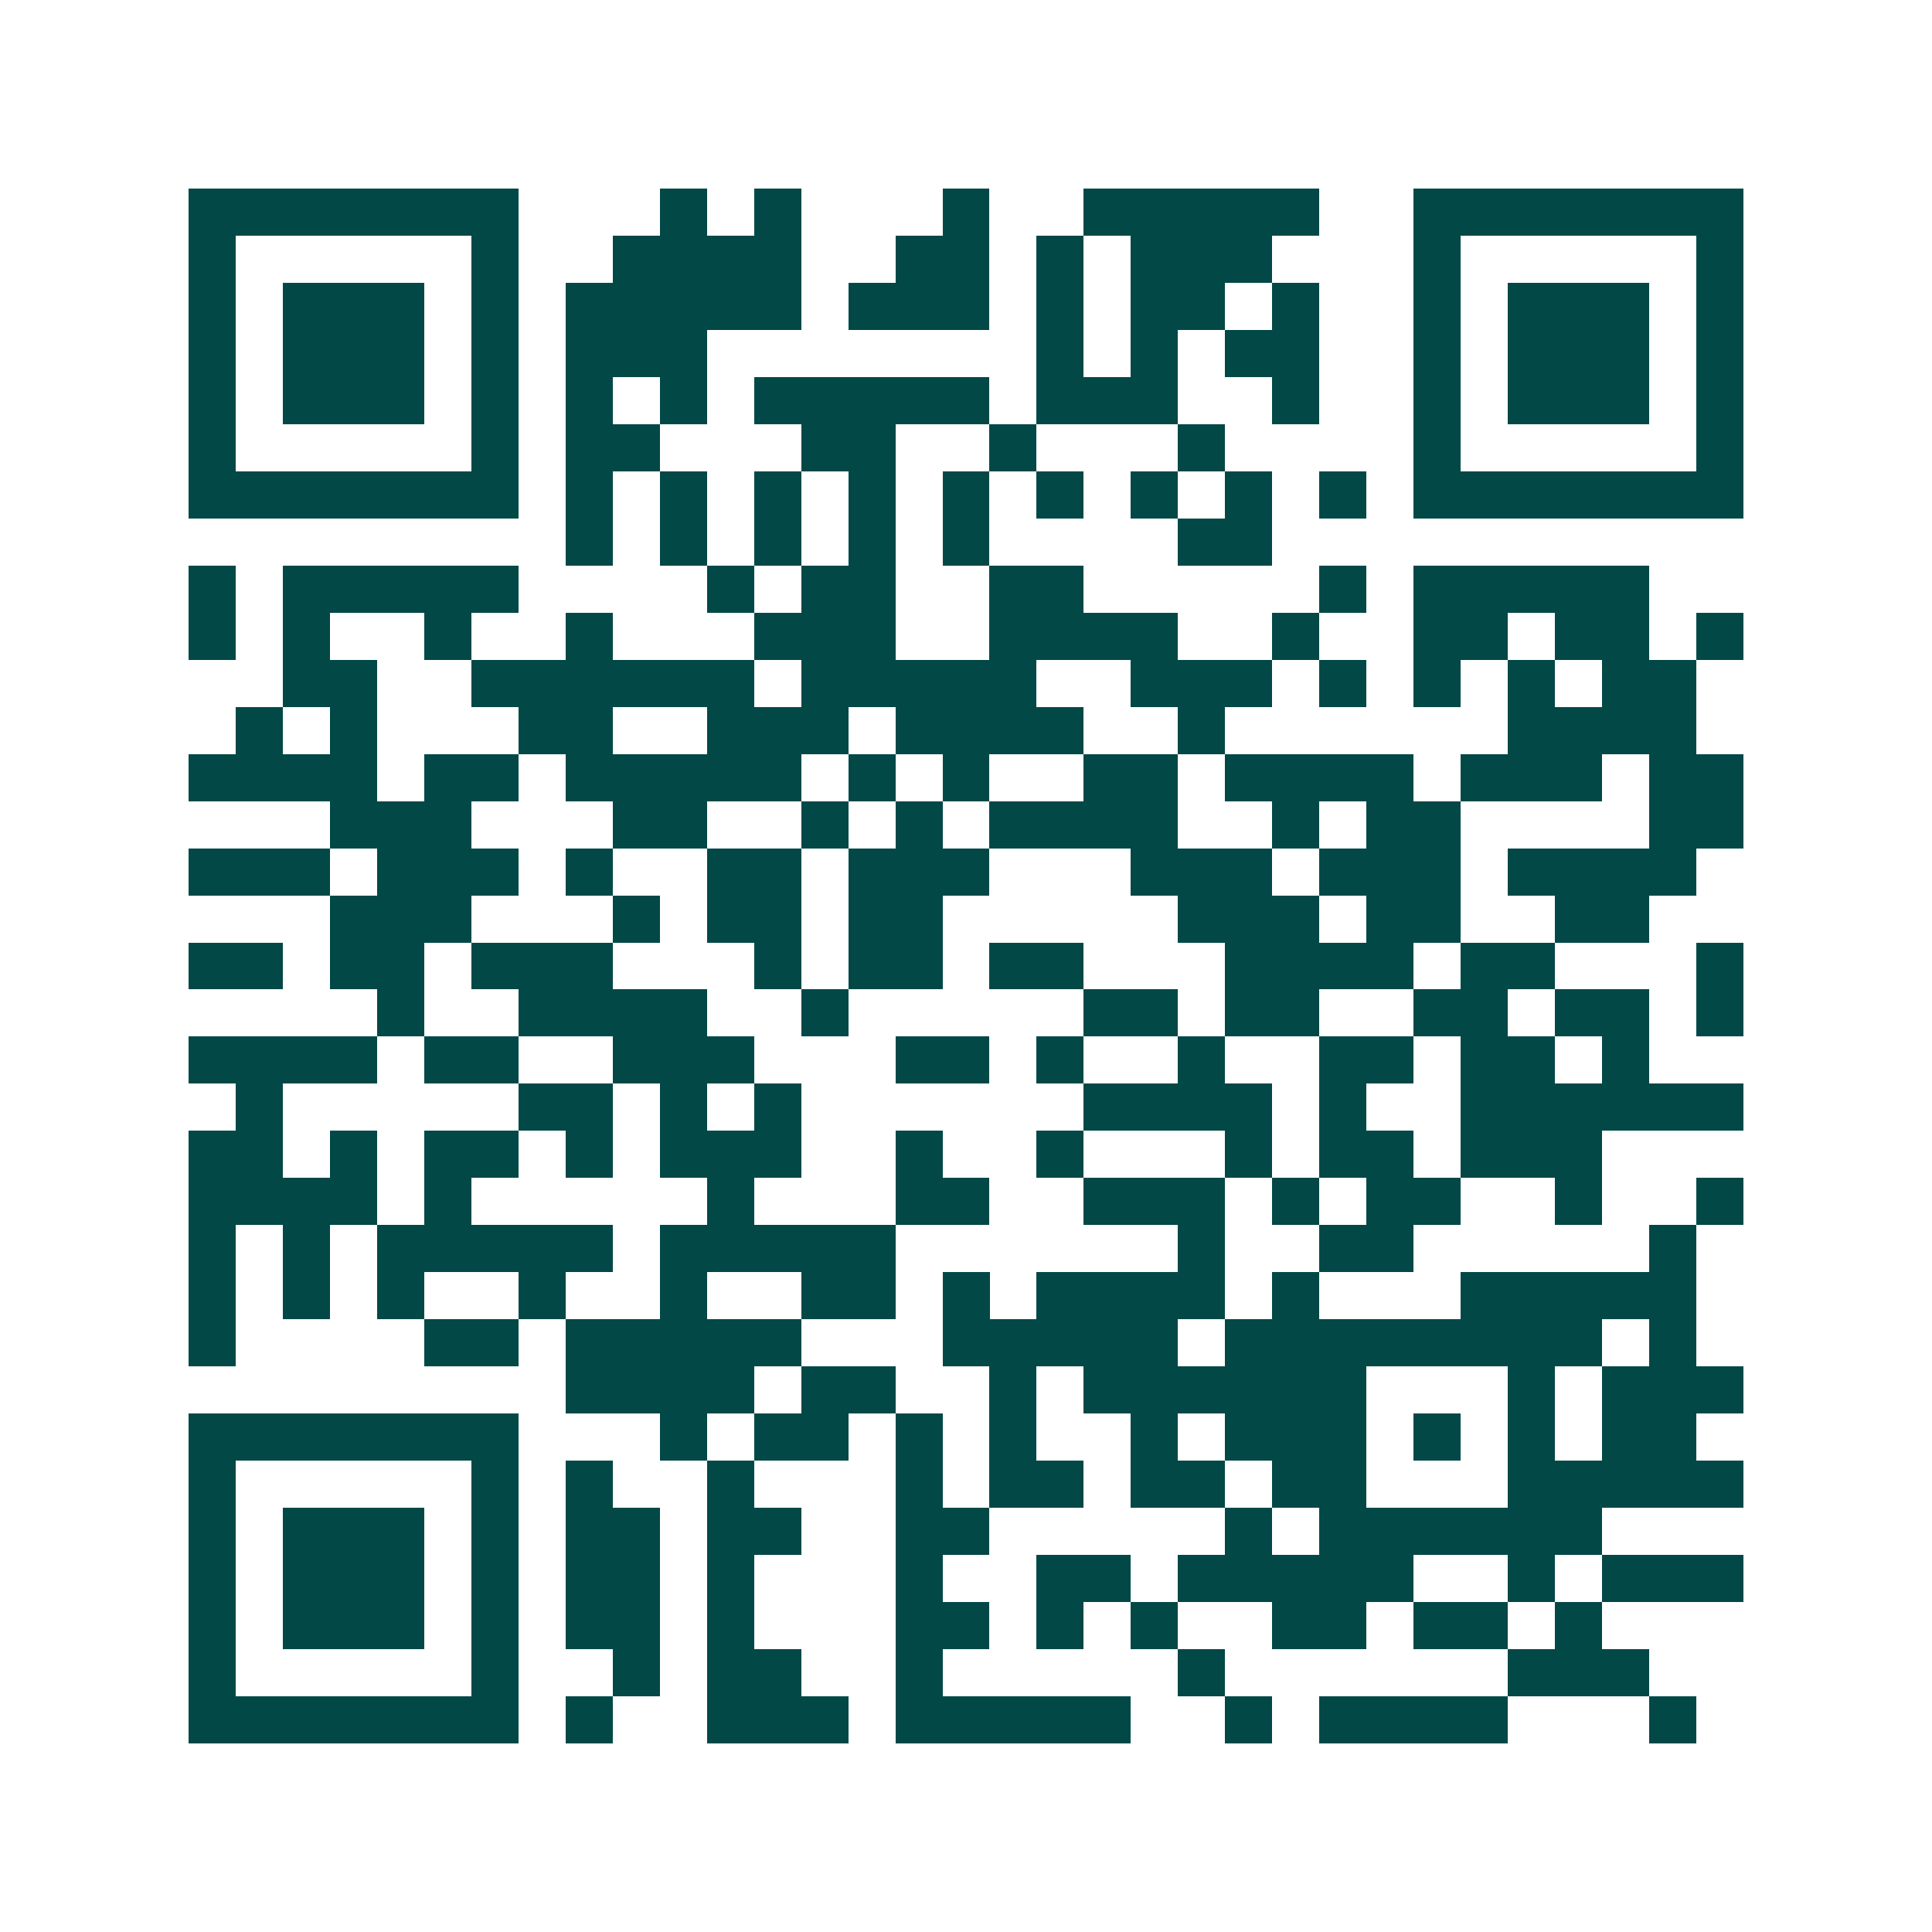 <svg xmlns="http://www.w3.org/2000/svg" width="200" height="200" viewBox="0 0 41 41" shape-rendering="crispEdges"><path fill="#ffffff" d="M0 0h41v41H0z"/><path stroke="#014847" d="M4 4.5h7m3 0h1m1 0h1m3 0h1m2 0h5m2 0h7M4 5.5h1m5 0h1m2 0h4m2 0h2m1 0h1m1 0h3m3 0h1m5 0h1M4 6.5h1m1 0h3m1 0h1m1 0h5m1 0h3m1 0h1m1 0h2m1 0h1m2 0h1m1 0h3m1 0h1M4 7.5h1m1 0h3m1 0h1m1 0h3m7 0h1m1 0h1m1 0h2m2 0h1m1 0h3m1 0h1M4 8.5h1m1 0h3m1 0h1m1 0h1m1 0h1m1 0h5m1 0h3m2 0h1m2 0h1m1 0h3m1 0h1M4 9.5h1m5 0h1m1 0h2m3 0h2m2 0h1m3 0h1m4 0h1m5 0h1M4 10.5h7m1 0h1m1 0h1m1 0h1m1 0h1m1 0h1m1 0h1m1 0h1m1 0h1m1 0h1m1 0h7M12 11.5h1m1 0h1m1 0h1m1 0h1m1 0h1m4 0h2M4 12.5h1m1 0h5m4 0h1m1 0h2m2 0h2m5 0h1m1 0h5M4 13.5h1m1 0h1m2 0h1m2 0h1m3 0h3m2 0h4m2 0h1m2 0h2m1 0h2m1 0h1M6 14.5h2m2 0h6m1 0h5m2 0h3m1 0h1m1 0h1m1 0h1m1 0h2M5 15.5h1m1 0h1m3 0h2m2 0h3m1 0h4m2 0h1m6 0h4M4 16.5h4m1 0h2m1 0h5m1 0h1m1 0h1m2 0h2m1 0h4m1 0h3m1 0h2M7 17.5h3m3 0h2m2 0h1m1 0h1m1 0h4m2 0h1m1 0h2m4 0h2M4 18.5h3m1 0h3m1 0h1m2 0h2m1 0h3m3 0h3m1 0h3m1 0h4M7 19.5h3m3 0h1m1 0h2m1 0h2m5 0h3m1 0h2m2 0h2M4 20.5h2m1 0h2m1 0h3m3 0h1m1 0h2m1 0h2m3 0h4m1 0h2m3 0h1M8 21.5h1m2 0h4m2 0h1m5 0h2m1 0h2m2 0h2m1 0h2m1 0h1M4 22.5h4m1 0h2m2 0h3m3 0h2m1 0h1m2 0h1m2 0h2m1 0h2m1 0h1M5 23.5h1m5 0h2m1 0h1m1 0h1m6 0h4m1 0h1m2 0h6M4 24.5h2m1 0h1m1 0h2m1 0h1m1 0h3m2 0h1m2 0h1m3 0h1m1 0h2m1 0h3M4 25.5h4m1 0h1m5 0h1m3 0h2m2 0h3m1 0h1m1 0h2m2 0h1m2 0h1M4 26.5h1m1 0h1m1 0h5m1 0h5m6 0h1m2 0h2m5 0h1M4 27.5h1m1 0h1m1 0h1m2 0h1m2 0h1m2 0h2m1 0h1m1 0h4m1 0h1m3 0h5M4 28.5h1m4 0h2m1 0h5m3 0h5m1 0h8m1 0h1M12 29.5h4m1 0h2m2 0h1m1 0h6m3 0h1m1 0h3M4 30.5h7m3 0h1m1 0h2m1 0h1m1 0h1m2 0h1m1 0h3m1 0h1m1 0h1m1 0h2M4 31.5h1m5 0h1m1 0h1m2 0h1m3 0h1m1 0h2m1 0h2m1 0h2m3 0h5M4 32.5h1m1 0h3m1 0h1m1 0h2m1 0h2m2 0h2m5 0h1m1 0h6M4 33.5h1m1 0h3m1 0h1m1 0h2m1 0h1m3 0h1m2 0h2m1 0h5m2 0h1m1 0h3M4 34.5h1m1 0h3m1 0h1m1 0h2m1 0h1m3 0h2m1 0h1m1 0h1m2 0h2m1 0h2m1 0h1M4 35.5h1m5 0h1m2 0h1m1 0h2m2 0h1m5 0h1m6 0h3M4 36.5h7m1 0h1m2 0h3m1 0h5m2 0h1m1 0h4m3 0h1"/></svg>
